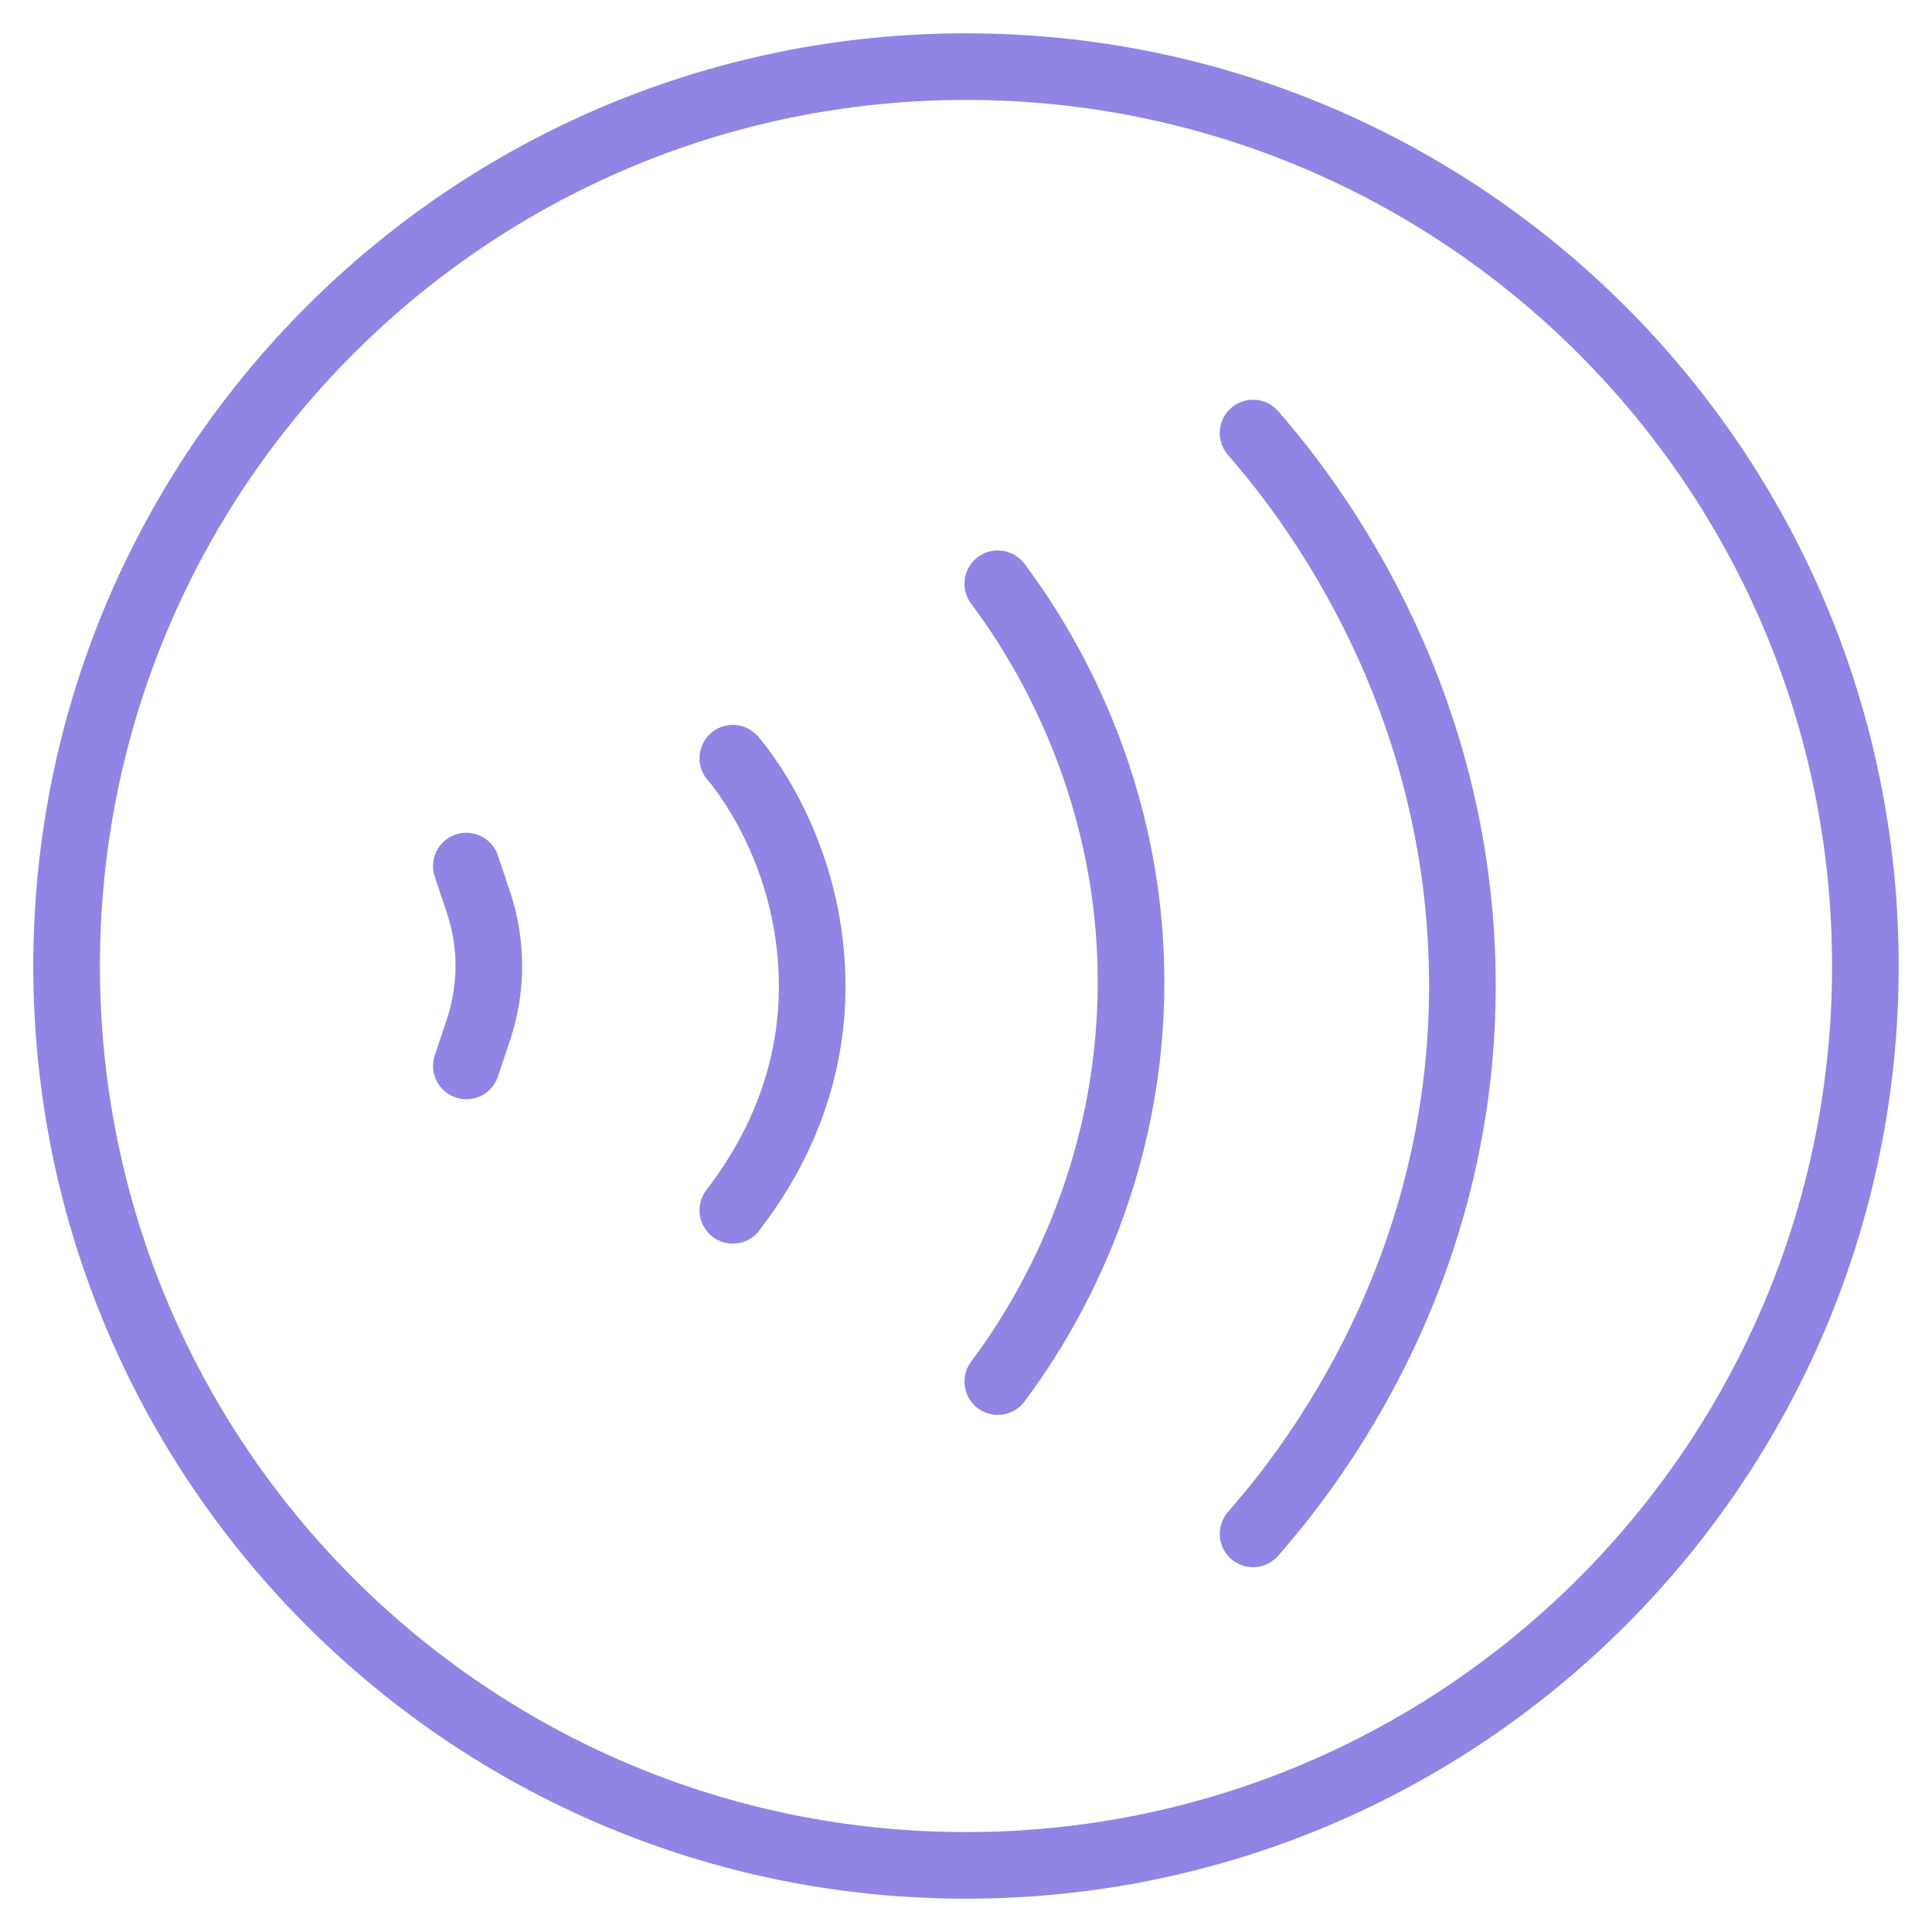 <svg xmlns="http://www.w3.org/2000/svg" fill="none" viewBox="0 0 29 29" height="29" width="29">
<path stroke-linejoin="round" stroke-linecap="round" stroke="#9084E4" d="M28 14.5C28 7.044 21.956 1 14.5 1C7.044 1 1 7.044 1 14.5C1 21.956 7.044 28 14.5 28C21.956 28 28 21.956 28 14.5Z"></path>
<path stroke-linejoin="round" stroke-linecap="round" stroke="#9084E4" d="M11 11.381C11.286 11.714 12.214 13 12.191 14.881C12.167 16.619 11.286 17.786 11 18.167"></path>
<path stroke-linejoin="round" stroke-linecap="round" stroke="#9084E4" d="M14.977 8.762C15.477 9.428 16.977 11.595 16.977 14.738C16.977 17.905 15.477 20.071 14.977 20.738"></path>
<path stroke-linejoin="round" stroke-linecap="round" stroke="#9084E4" d="M18.809 6.5C19.428 7.214 21.975 10.238 21.951 14.857C21.928 19.357 19.451 22.286 18.809 23.024"></path>
<path stroke-linejoin="round" stroke-linecap="round" stroke="#9084E4" d="M7 13L7.184 13.551C7.389 14.167 7.389 14.833 7.184 15.449L7 16"></path>
</svg>
